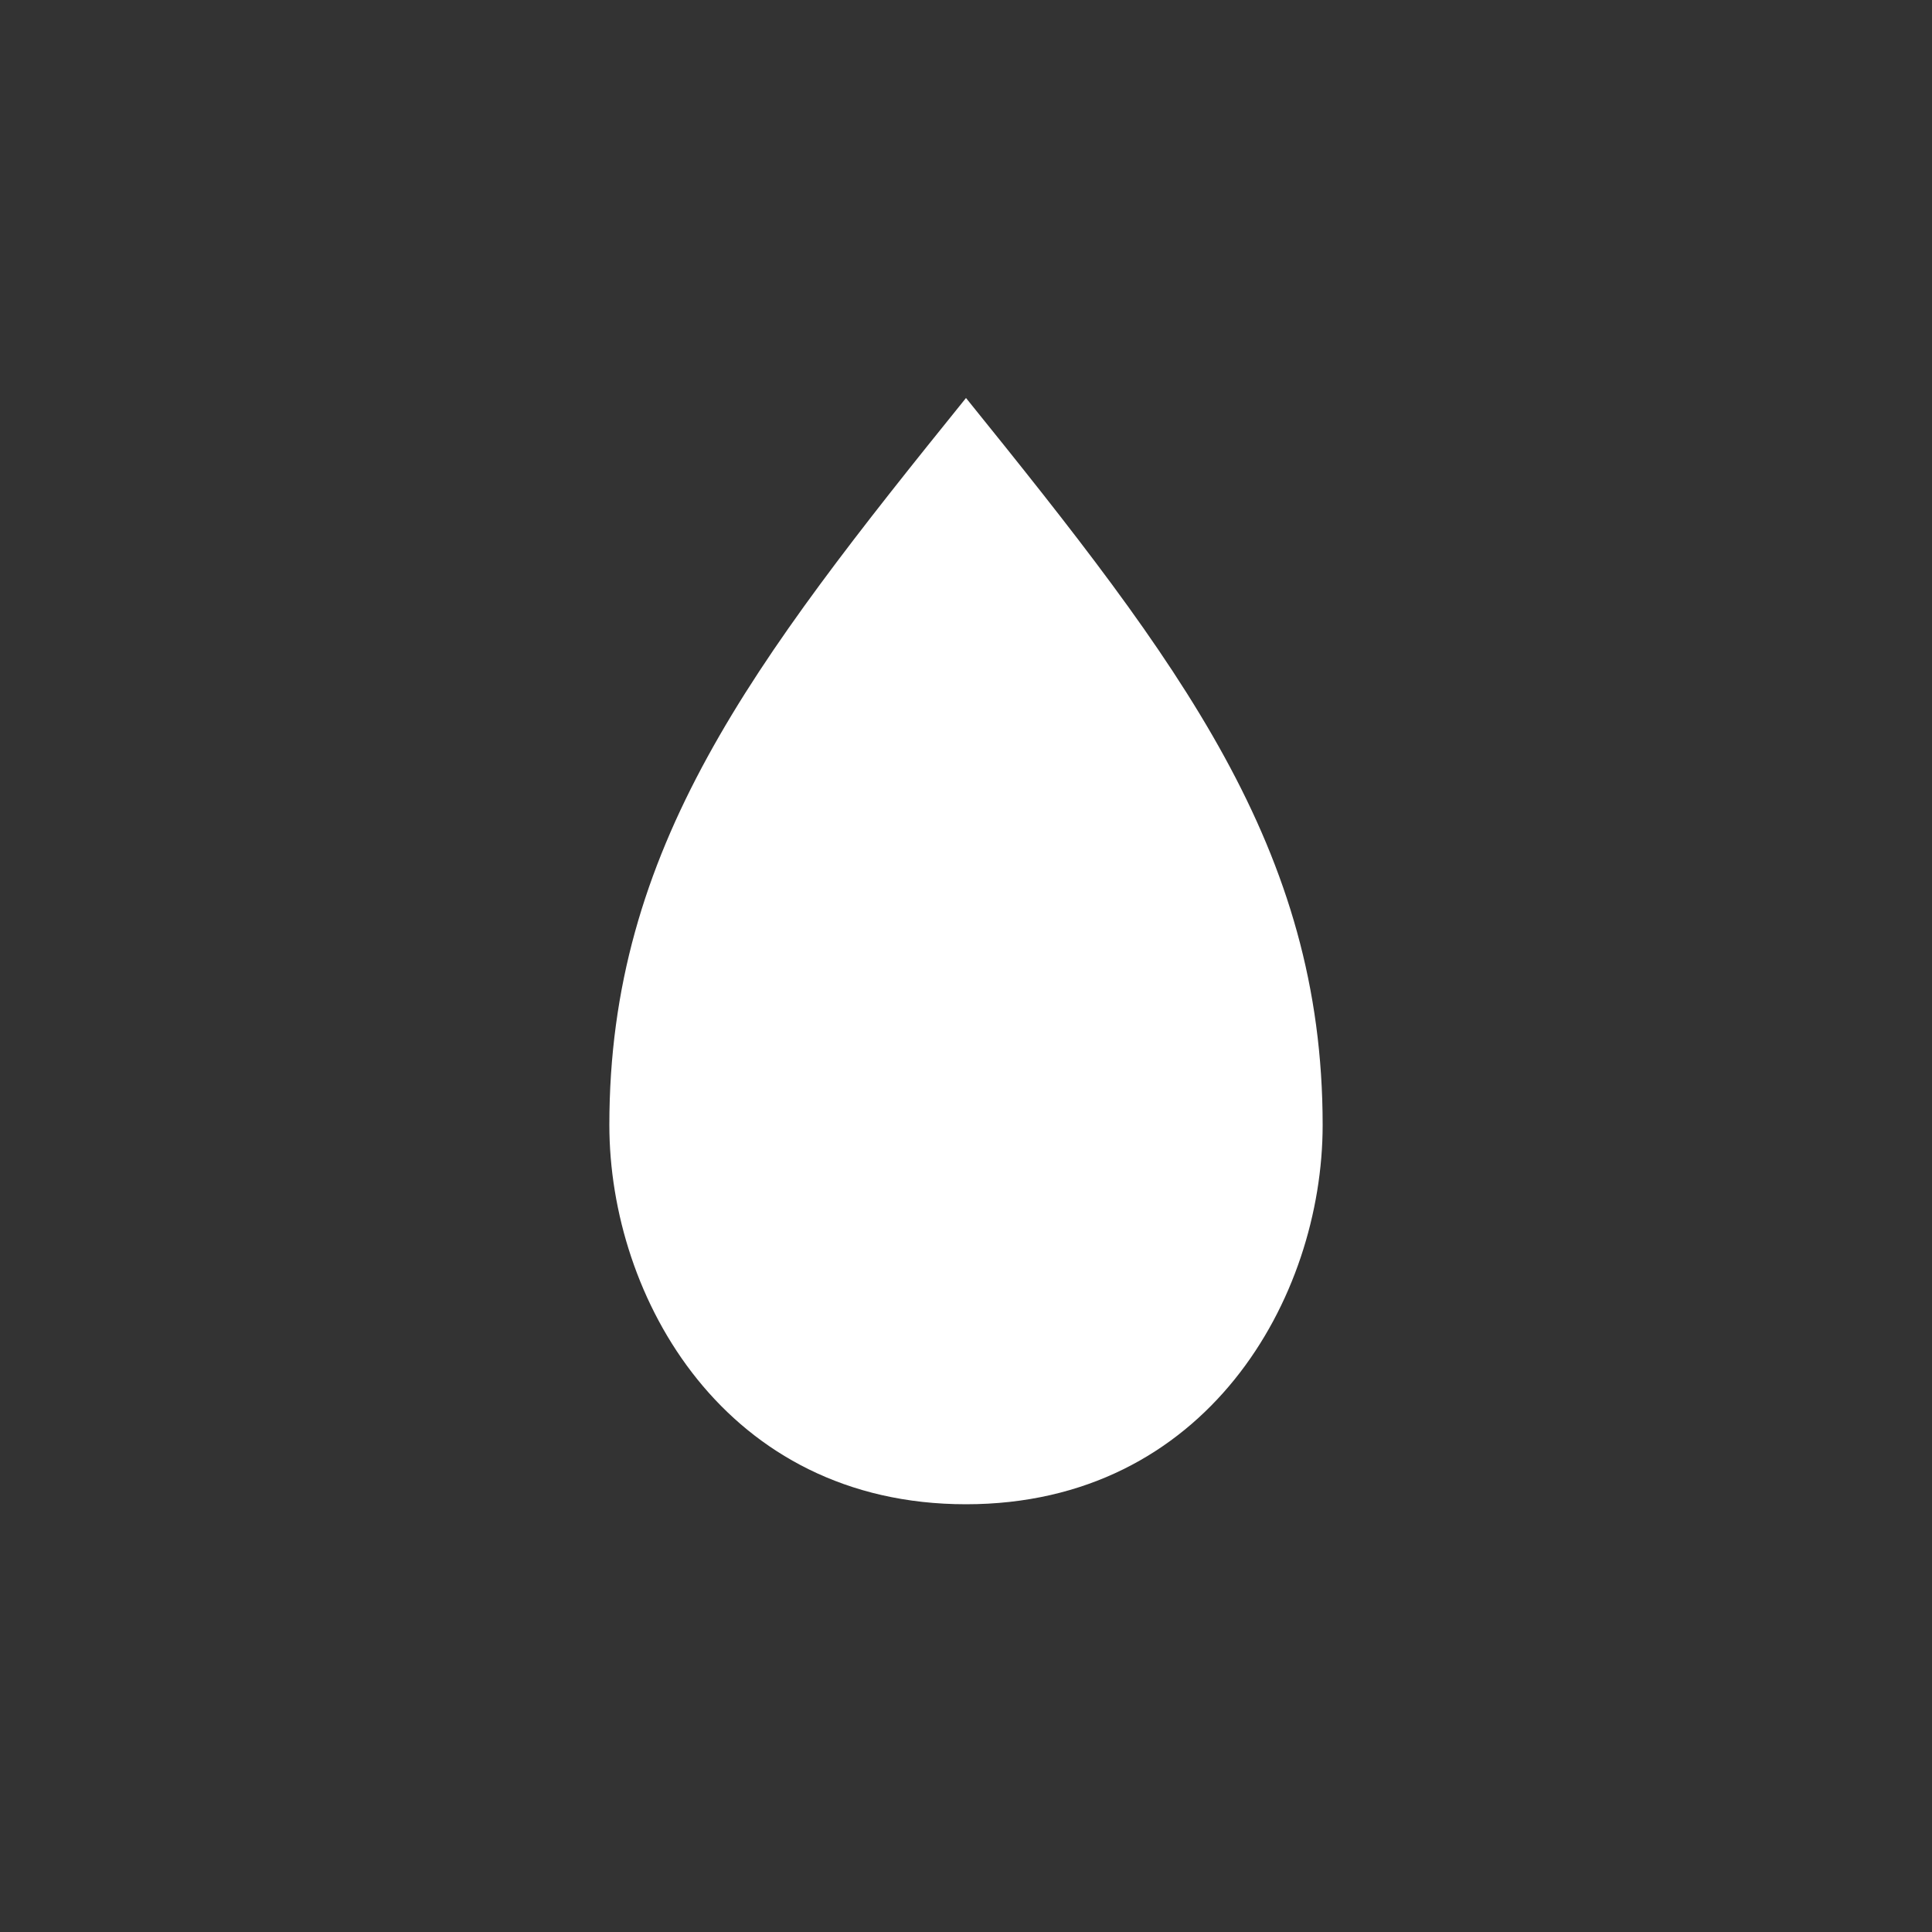 <?xml version="1.0" encoding="UTF-8"?>
<svg id="Layer_1" data-name="Layer 1" xmlns="http://www.w3.org/2000/svg" viewBox="0 0 100 100">
  <rect x="0" y="0" width="100" height="100" fill="#333333" stroke="none"/>
  <defs>
    <style>
      .cls-1 {
        fill: #fff;
      }
    </style>
  </defs>
  <path class="cls-1" d="M50,20.6c-11.07,13.71-18.46,23.3-18.46,37.63,0,8.94,6,19.63,18.46,19.63s18.46-10.69,18.46-19.63c0-14.33-7.39-23.92-18.46-37.63"/>
</svg>